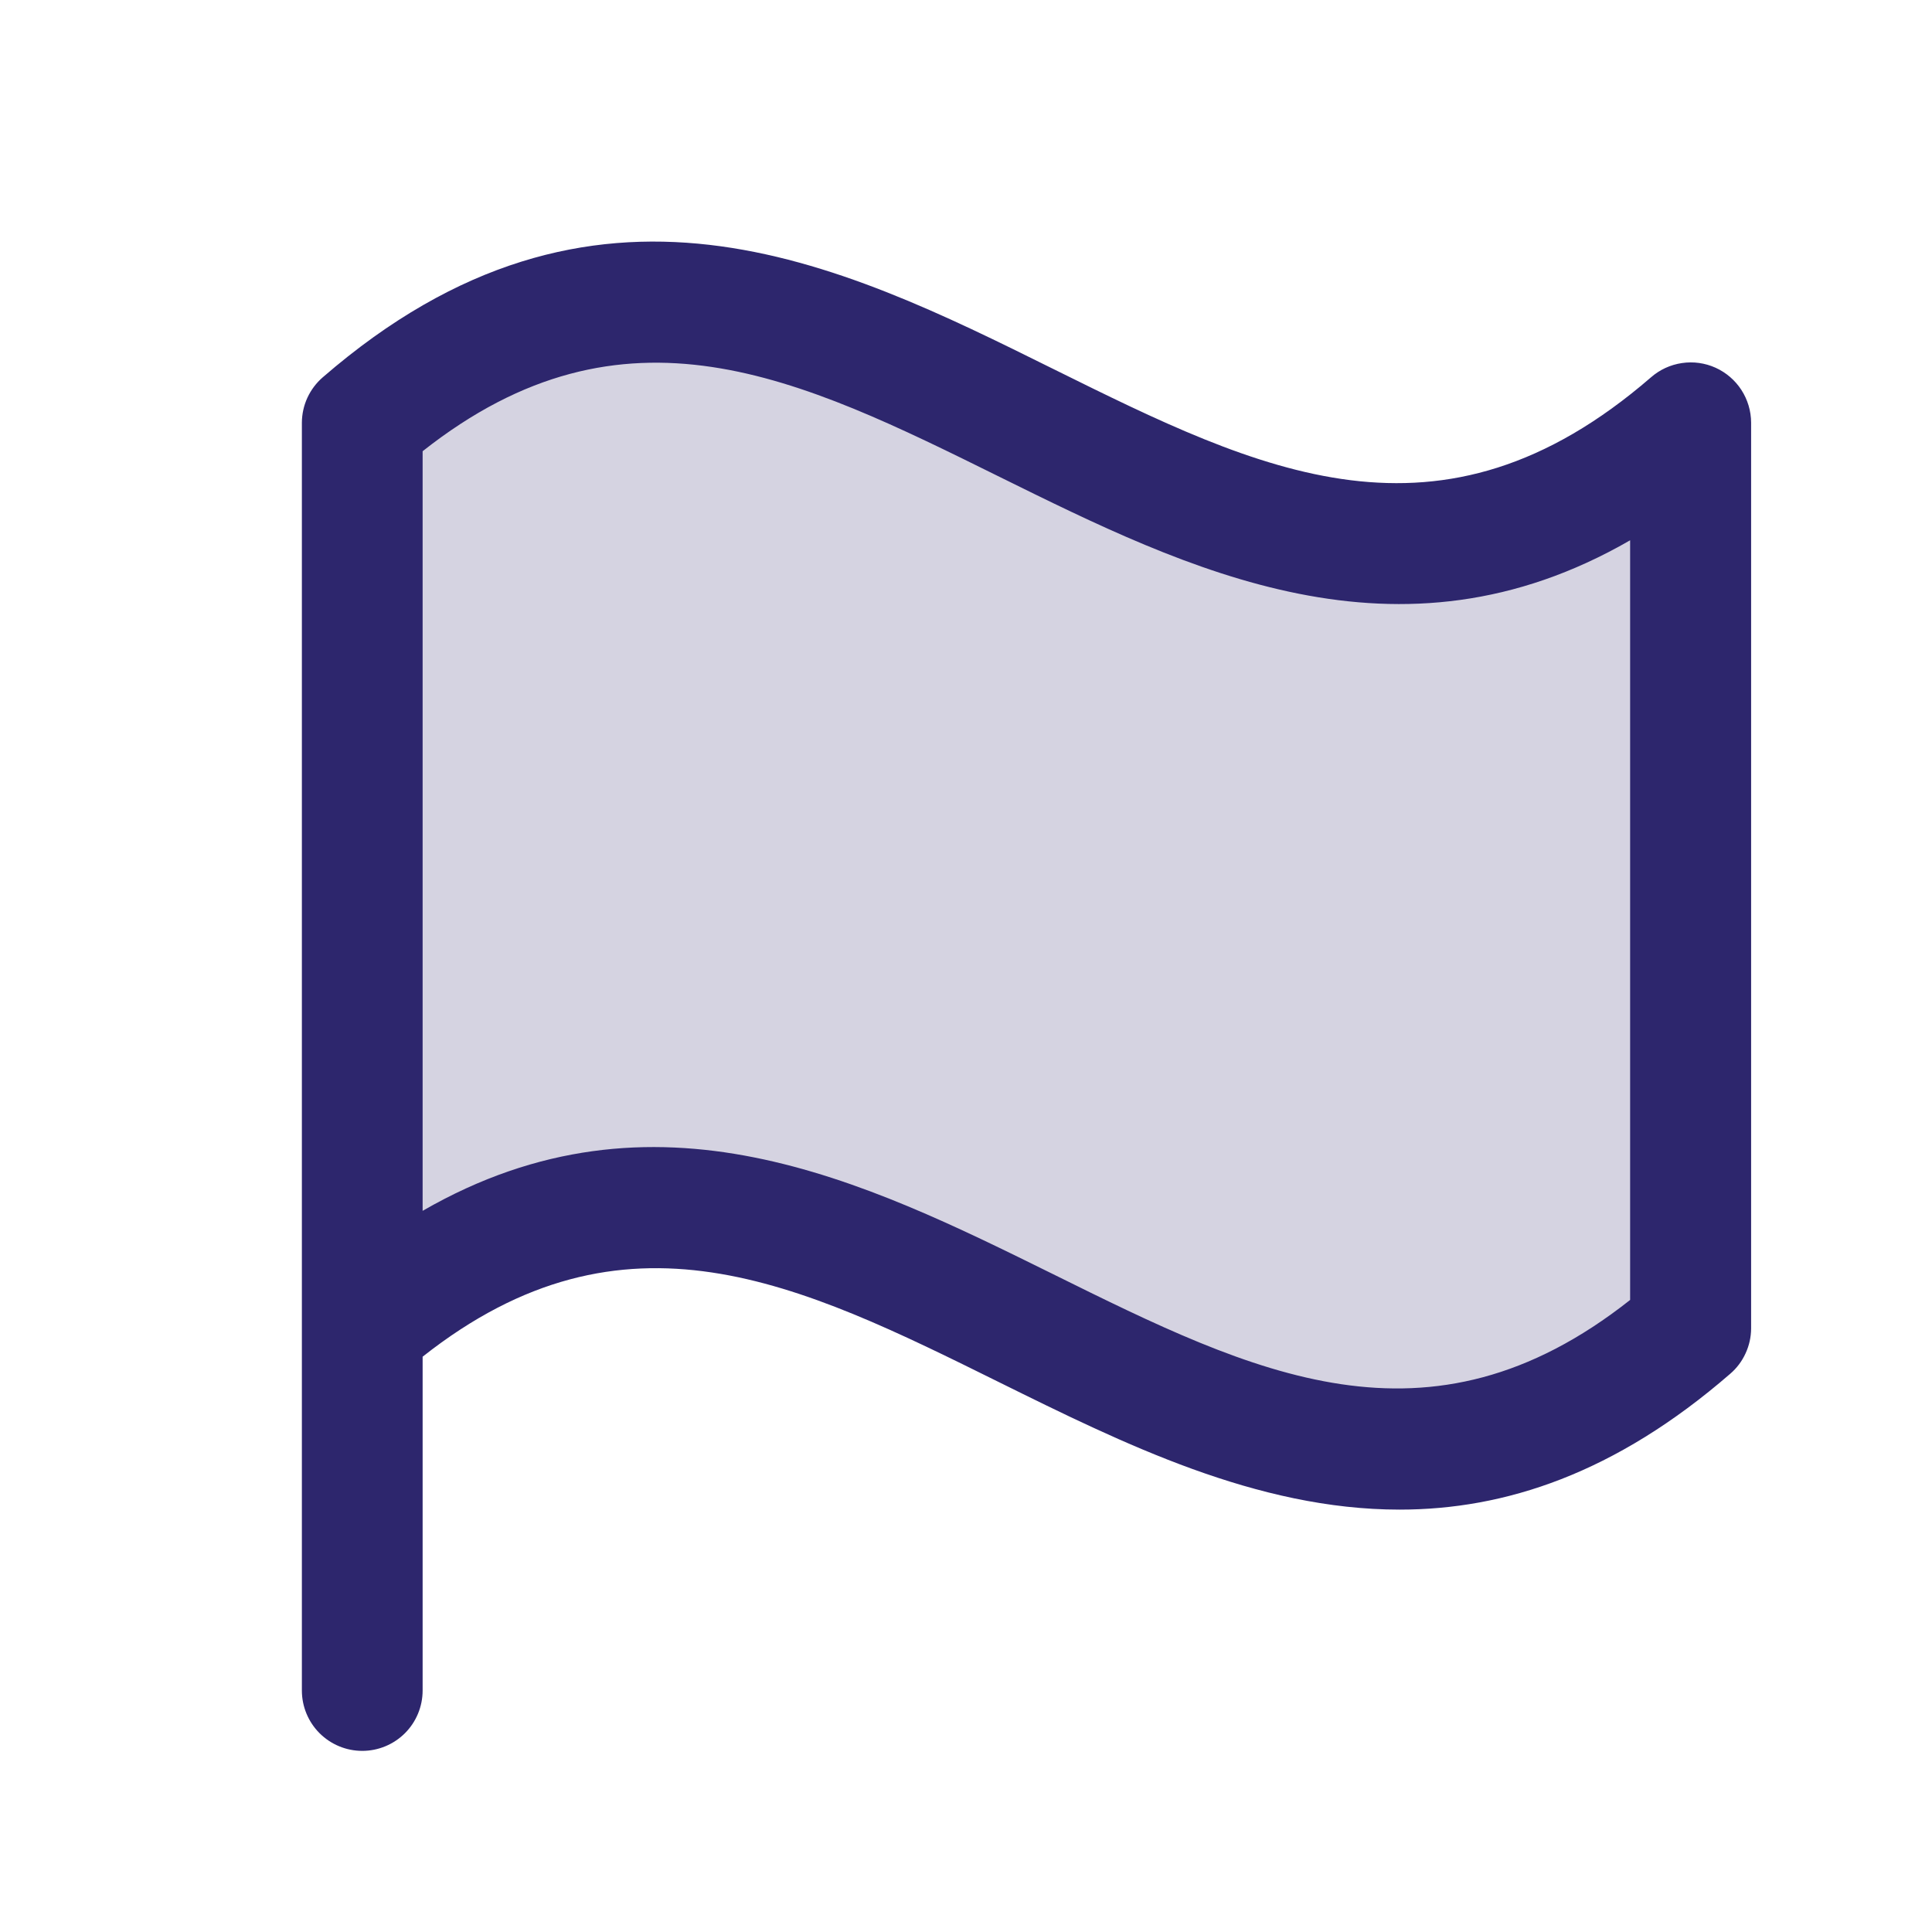 <?xml version="1.0" encoding="UTF-8"?> <svg xmlns="http://www.w3.org/2000/svg" width="40" height="40" viewBox="0 0 40 40" fill="none"><path opacity="0.2" d="M35 8.75V27.5C25 36.161 17.5 18.839 7.5 27.5V8.75C17.5 0.089 25 17.411 35 8.75Z" fill="#2D266D"></path><path d="M6.681 7.813C6.547 7.929 6.439 8.073 6.364 8.235C6.29 8.396 6.251 8.572 6.25 8.75V35C6.25 35.332 6.382 35.65 6.616 35.884C6.851 36.118 7.168 36.25 7.5 36.25C7.832 36.25 8.149 36.118 8.384 35.884C8.618 35.65 8.75 35.332 8.75 35V28.089C12.936 24.783 16.542 26.566 20.695 28.622C23.258 29.889 26.017 31.255 28.977 31.255C31.153 31.255 33.436 30.513 35.823 28.442C35.958 28.326 36.066 28.182 36.14 28.02C36.215 27.858 36.254 27.683 36.255 27.505V8.75C36.254 8.51 36.184 8.275 36.054 8.074C35.924 7.873 35.738 7.713 35.52 7.614C35.301 7.515 35.059 7.481 34.821 7.517C34.584 7.552 34.362 7.654 34.181 7.813C29.806 11.598 26.1 9.764 21.805 7.638C17.355 5.431 12.309 2.936 6.681 7.813ZM33.75 26.914C29.564 30.22 25.958 28.436 21.805 26.381C17.898 24.452 13.553 22.299 8.75 25.069V9.342C12.936 6.036 16.542 7.819 20.695 9.873C24.602 11.803 28.948 13.956 33.75 11.186V26.914Z" fill="#2D266D"></path></svg> 